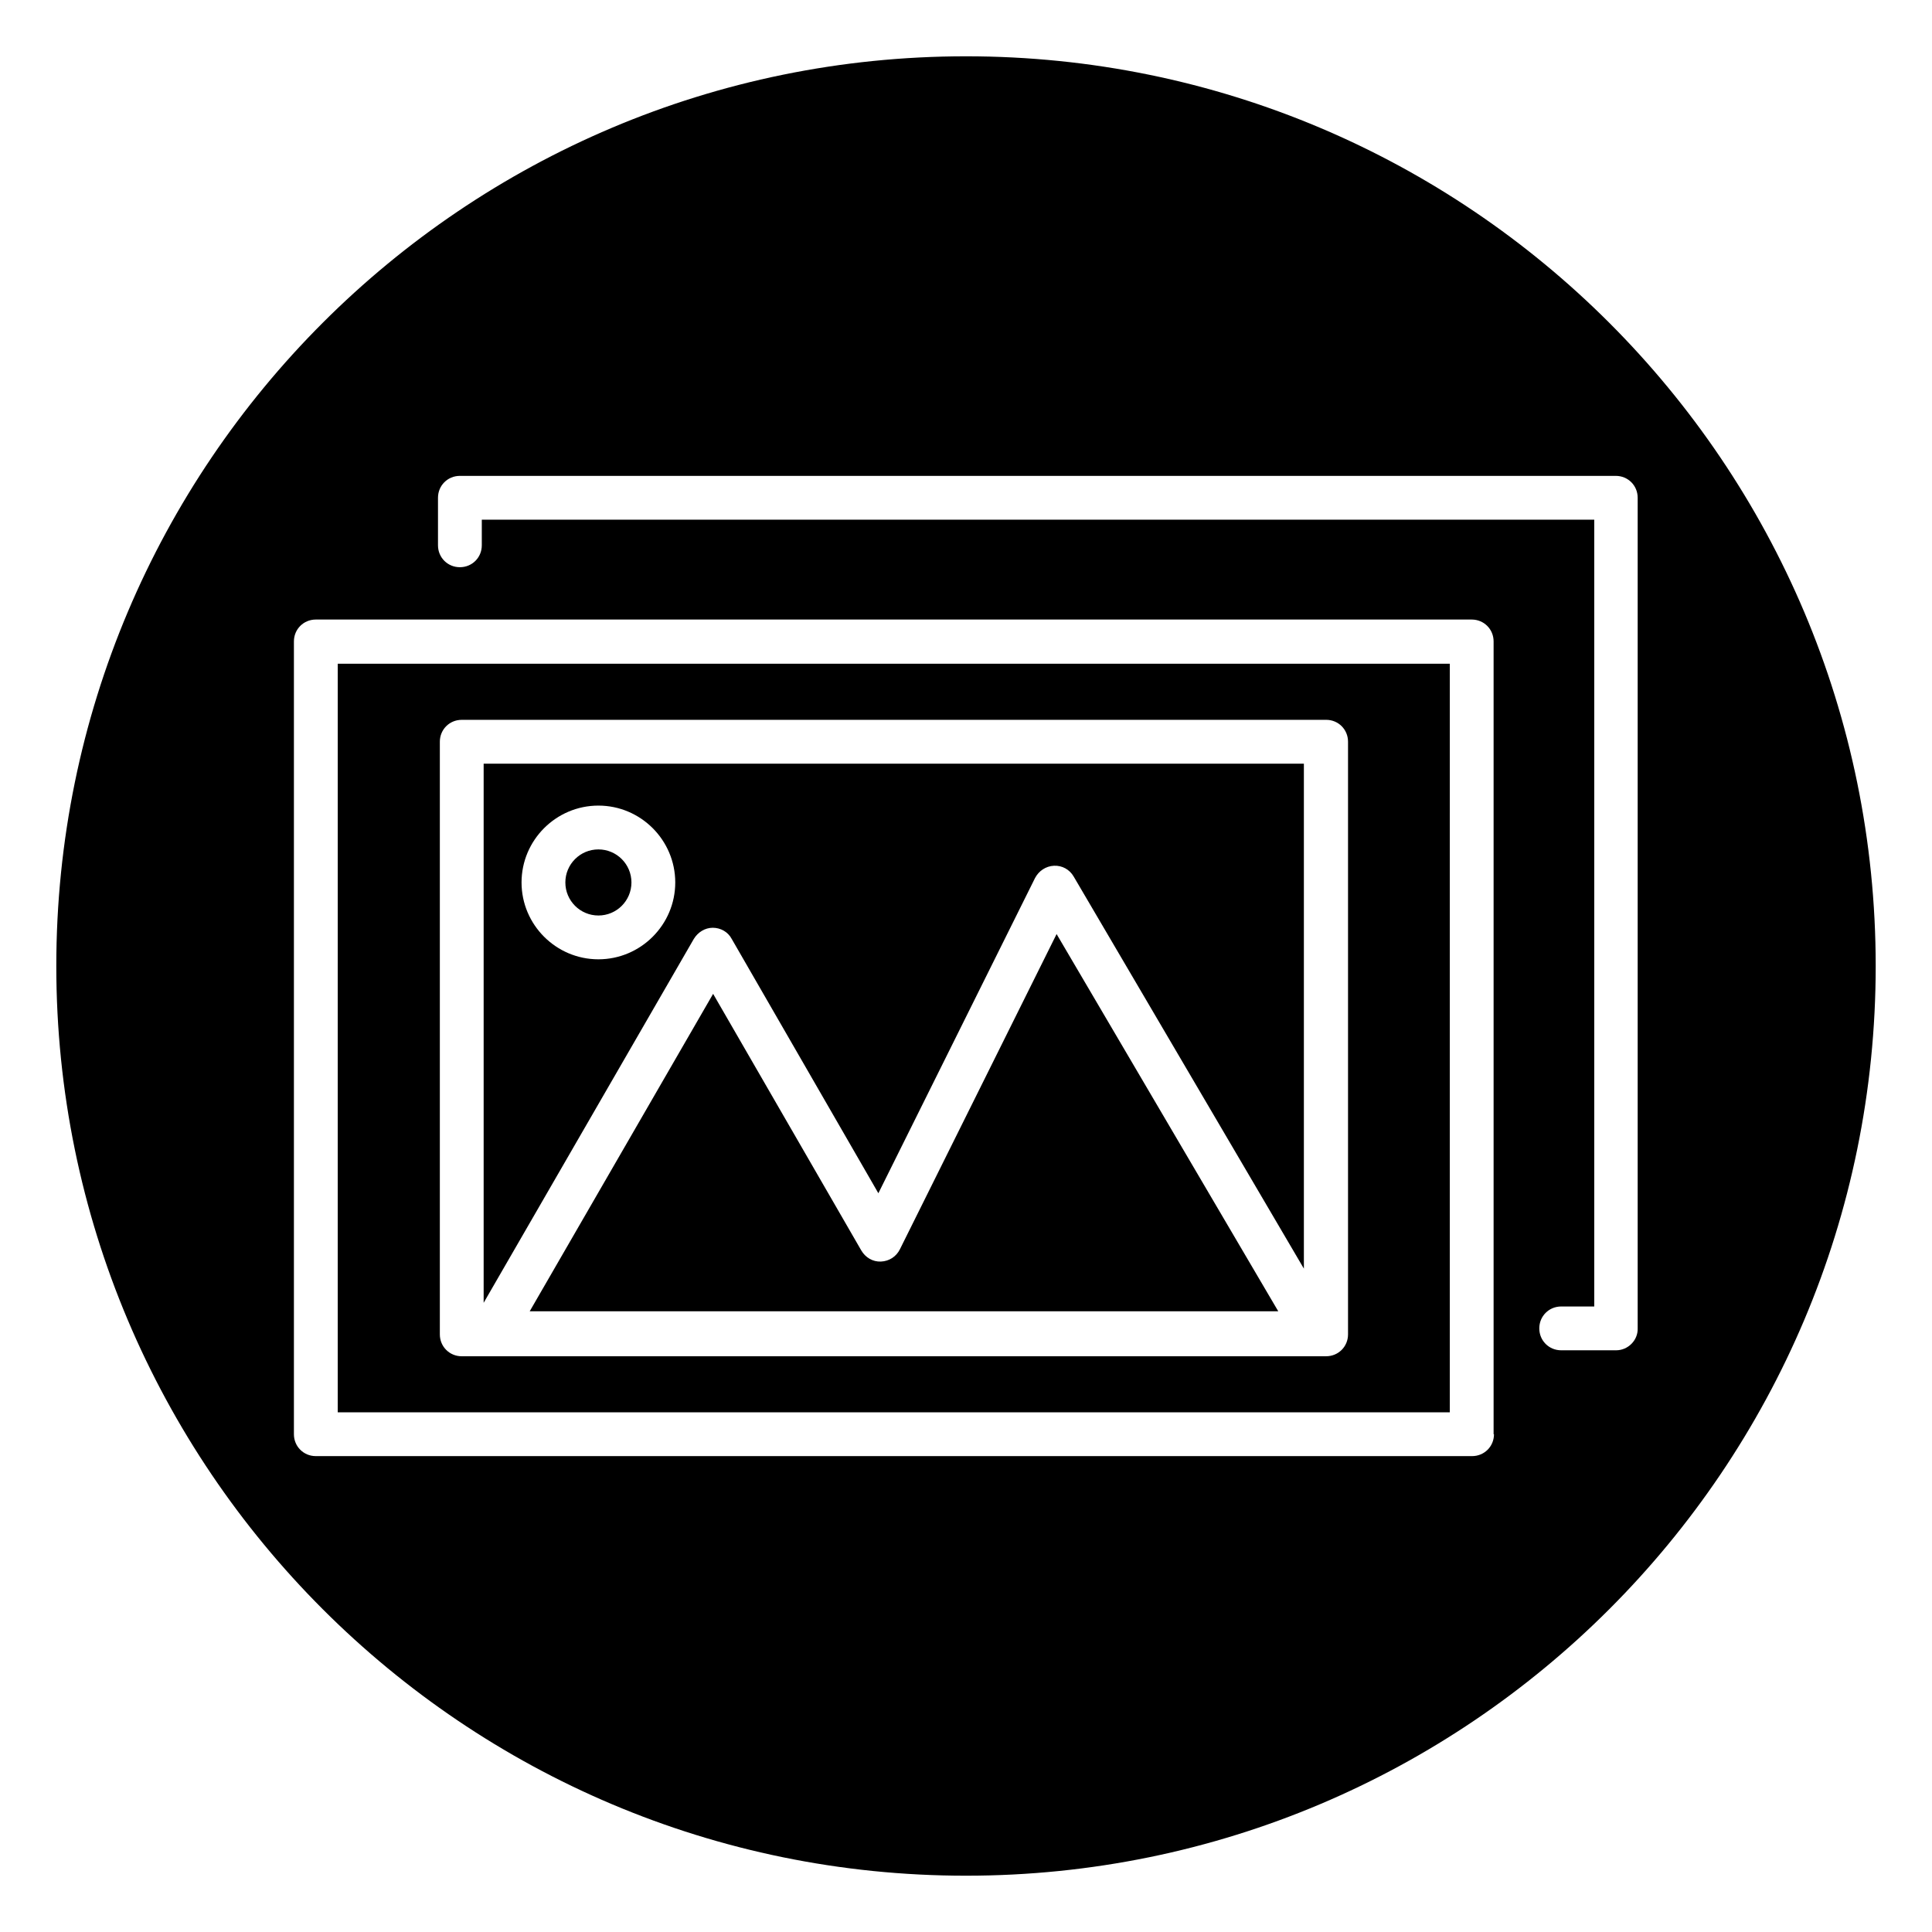 <?xml version="1.0" encoding="UTF-8"?>
<!-- Uploaded to: SVG Repo, www.svgrepo.com, Generator: SVG Repo Mixer Tools -->
<svg fill="#000000" width="800px" height="800px" version="1.1" viewBox="144 144 512 512" xmlns="http://www.w3.org/2000/svg">
 <g>
  <path d="m327.87 392.82c1.082-1.77 2.953-2.953 5.019-2.953s4.035 1.082 5.019 2.953l38.867 67.402 41.523-83.543c0.984-1.871 2.856-3.148 5.019-3.246 2.164-0.098 4.133 0.984 5.215 2.856l61.008 103.91v-133.82h-217.37v142.88zm-25.289-35.328c11.219 0 20.367 9.152 20.367 20.367 0 11.219-9.152 20.367-20.367 20.367-11.219 0-20.367-9.152-20.367-20.367 0-11.215 9.148-20.367 20.367-20.367z"/>
  <path d="m233.5 518.28h294.71l0.004-198.38h-294.71zm27.062-177.71c0-3.246 2.559-5.805 5.805-5.805l229.07-0.004c3.246 0 5.805 2.559 5.805 5.805v157.05c0 3.246-2.559 5.805-5.805 5.805l-229.07 0.004c-3.246 0-5.805-2.559-5.805-5.805z"/>
  <path d="m382.48 475.08c-0.984 1.969-2.856 3.148-5.019 3.246-2.164 0.098-4.133-1.082-5.215-2.953l-39.262-67.996-48.609 84.133h198.38l-58.746-99.977z"/>
  <path d="m311.34 377.86c0 4.836-3.922 8.758-8.758 8.758-4.836 0-8.758-3.922-8.758-8.758s3.922-8.758 8.758-8.758c4.836 0 8.758 3.922 8.758 8.758"/>
  <path d="m400 158.92c-133.14 0-241.08 107.95-241.08 241.08s107.95 241.08 241.08 241.08 241.08-107.95 241.08-241.08c-0.004-133.14-107.95-241.08-241.08-241.08zm139.92 365.16c0 3.246-2.559 5.805-5.805 5.805h-306.42c-3.246 0-5.805-2.559-5.805-5.805v-210.09c0-3.246 2.559-5.805 5.805-5.805h306.32c3.246 0 5.805 2.559 5.805 5.805v210.09zm32.375-22.238h-14.562c-3.246 0-5.805-2.559-5.805-5.805 0-3.246 2.559-5.805 5.805-5.805h8.758v-208.51h-294.81v6.789c0 3.246-2.559 5.805-5.805 5.805s-5.805-2.559-5.805-5.805v-12.594c0-3.246 2.559-5.805 5.805-5.805h306.32c3.246 0 5.805 2.559 5.805 5.805v220.12c0.098 3.148-2.559 5.805-5.707 5.805z"/>
 </g>
</svg>